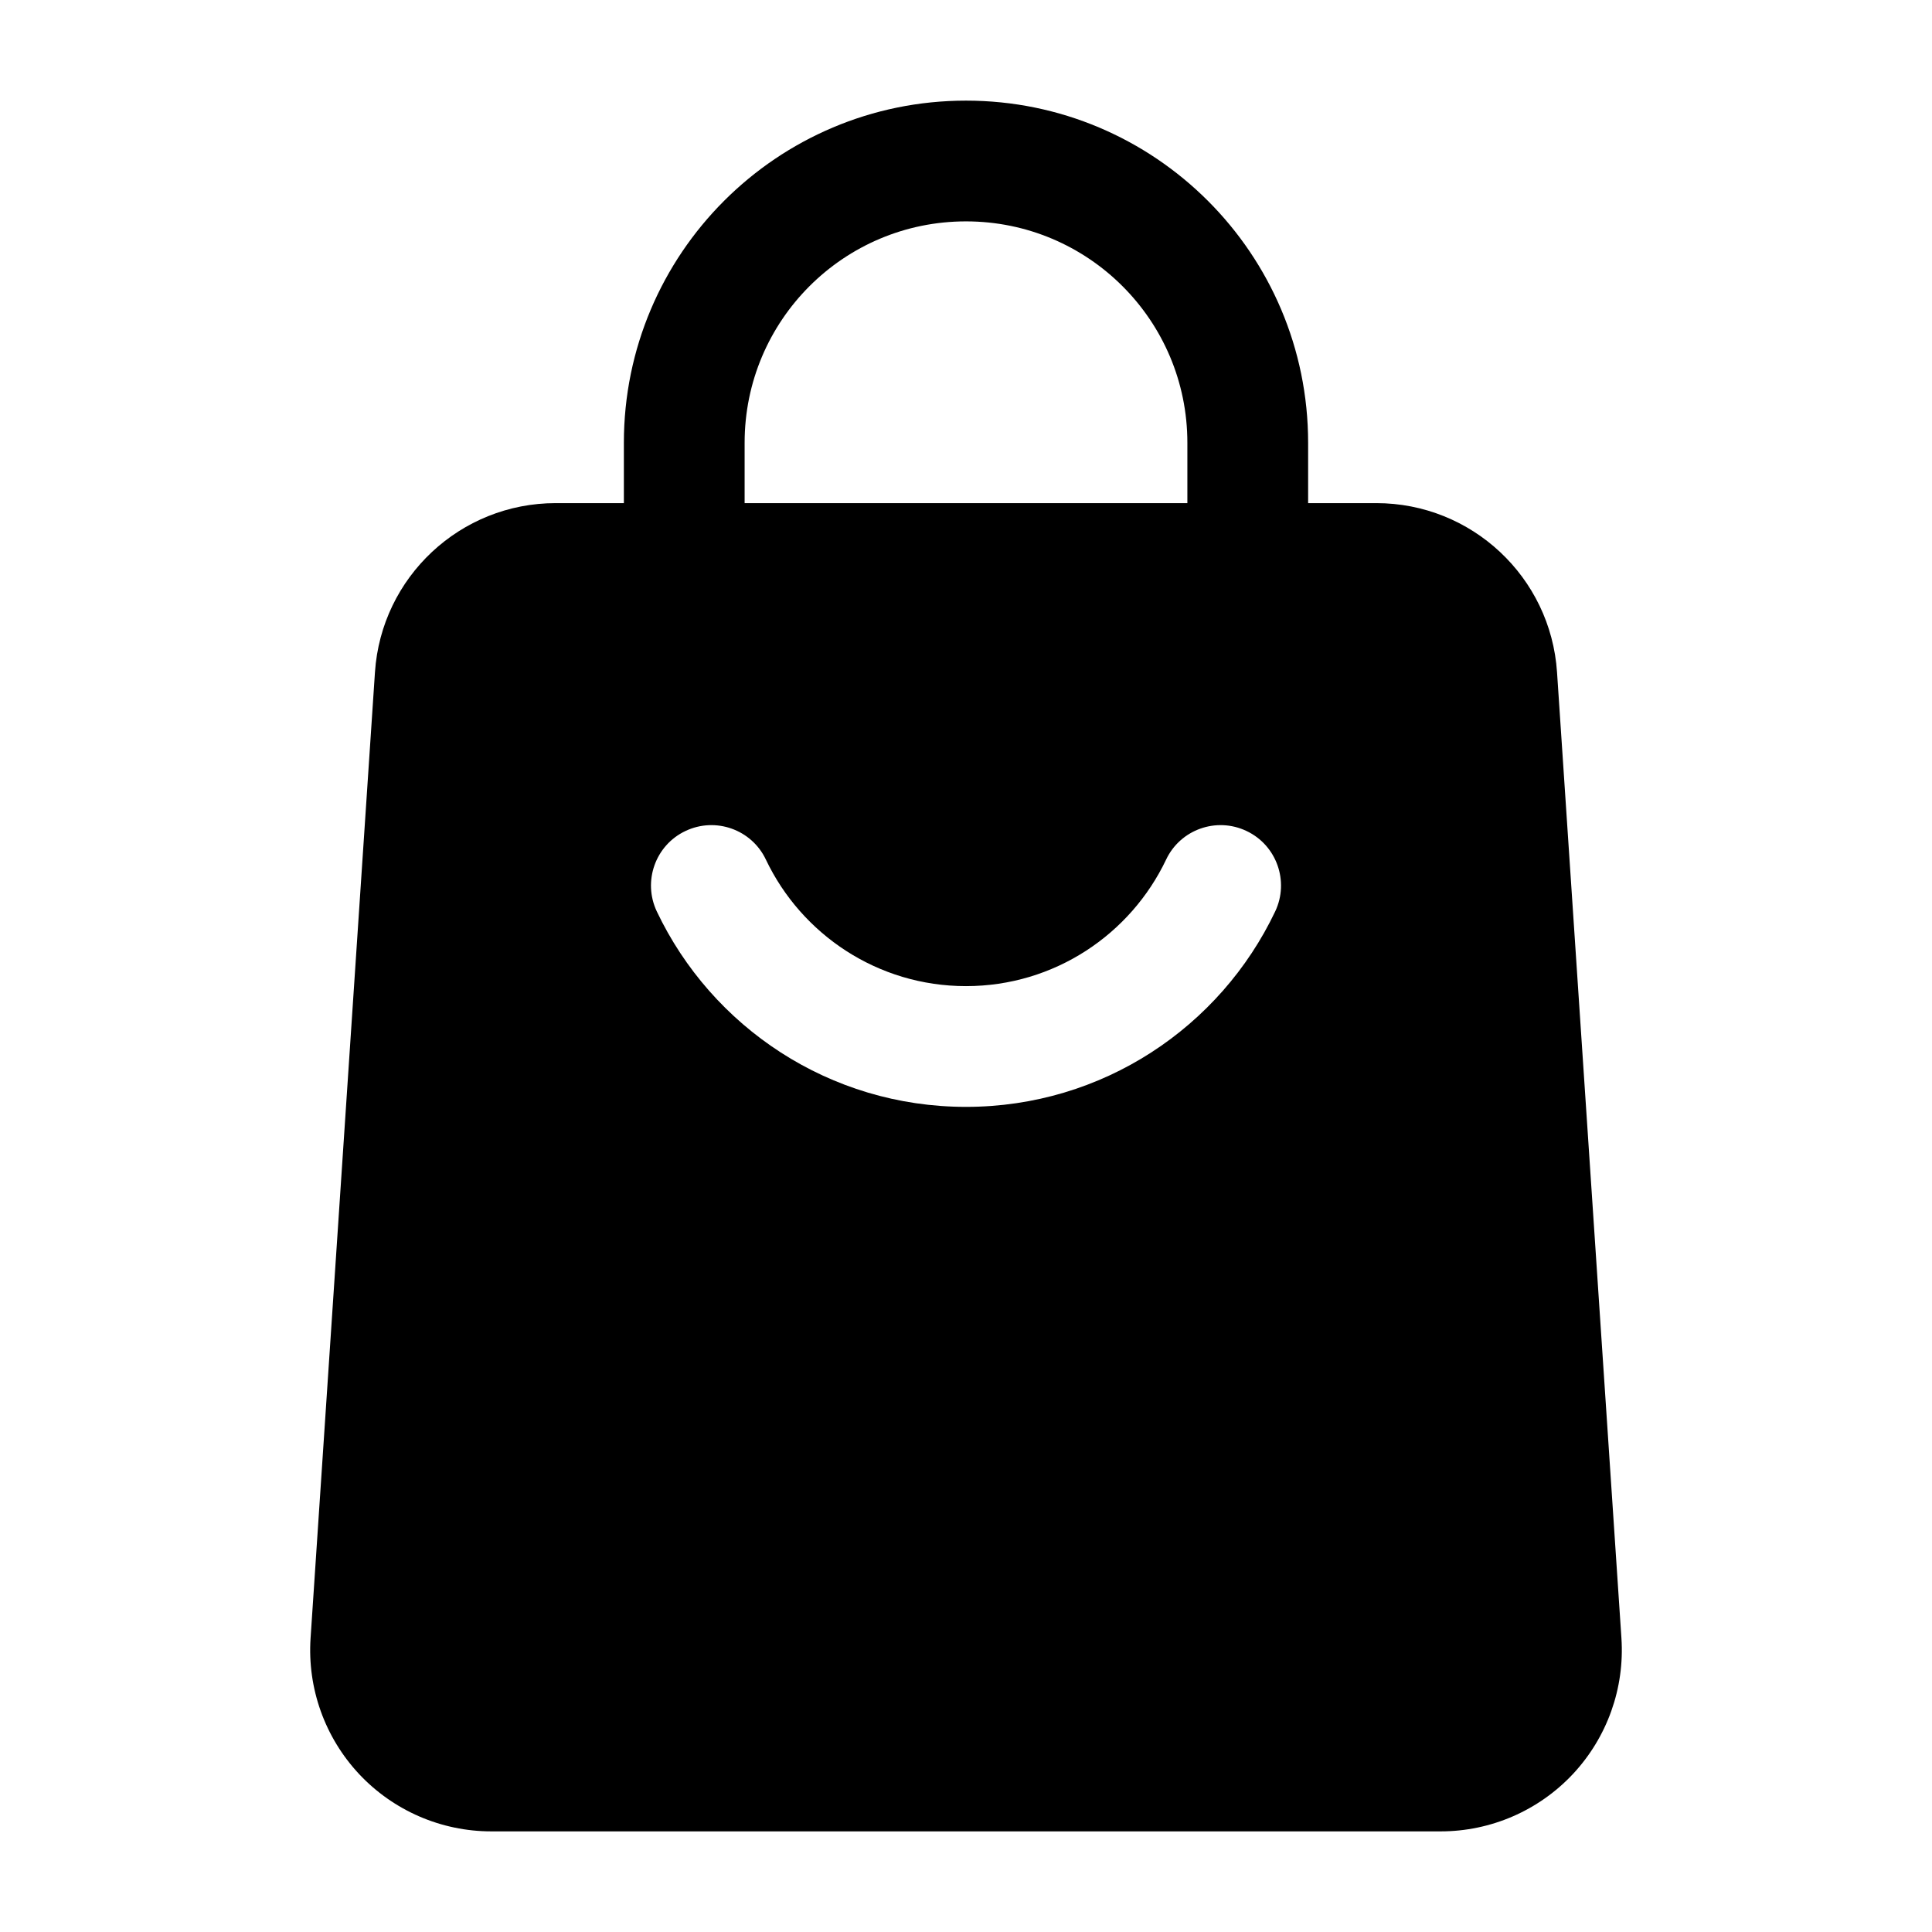 <svg xmlns="http://www.w3.org/2000/svg" width="512" height="512" viewBox="0 0 512 512" fill="none"><path fill-rule="evenodd" clip-rule="evenodd" d="M346.666 149.333C346.666 158.165 339.498 165.333 330.666 165.333C321.834 165.333 314.666 158.165 314.666 149.333V117.333C314.666 84.928 288.405 58.667 256 58.667C223.594 58.667 197.333 84.928 197.333 117.333V149.333C197.333 158.165 190.165 165.333 181.333 165.333C172.501 165.333 165.333 158.165 165.333 149.333V117.333C165.333 67.264 205.93 26.667 256 26.667C306.069 26.667 346.666 67.264 346.666 117.333V149.333Z" fill="black"></path><path fill-rule="evenodd" clip-rule="evenodd" d="M412.629 178.133L429.696 434.133C430.57 447.403 425.92 460.416 416.853 470.123C407.765 479.829 395.072 485.333 381.802 485.333H130.197C116.928 485.333 104.234 479.829 95.146 470.123C86.08 460.416 81.429 447.403 82.304 434.133L99.37 178.133C101.056 152.917 122.005 133.333 147.264 133.333H364.736C389.994 133.333 410.944 152.917 412.629 178.133ZM309.034 227.797C299.605 247.616 279.402 261.333 256 261.333C232.597 261.333 212.394 247.616 202.965 227.797C199.189 219.819 189.632 216.427 181.653 220.224C173.674 224 170.282 233.557 174.058 241.536C188.608 272.171 219.84 293.333 256 293.333C292.16 293.333 323.392 272.171 337.941 241.536C341.717 233.557 338.325 224 330.346 220.224C322.368 216.427 312.81 219.819 309.034 227.797Z" fill="black"></path></svg>